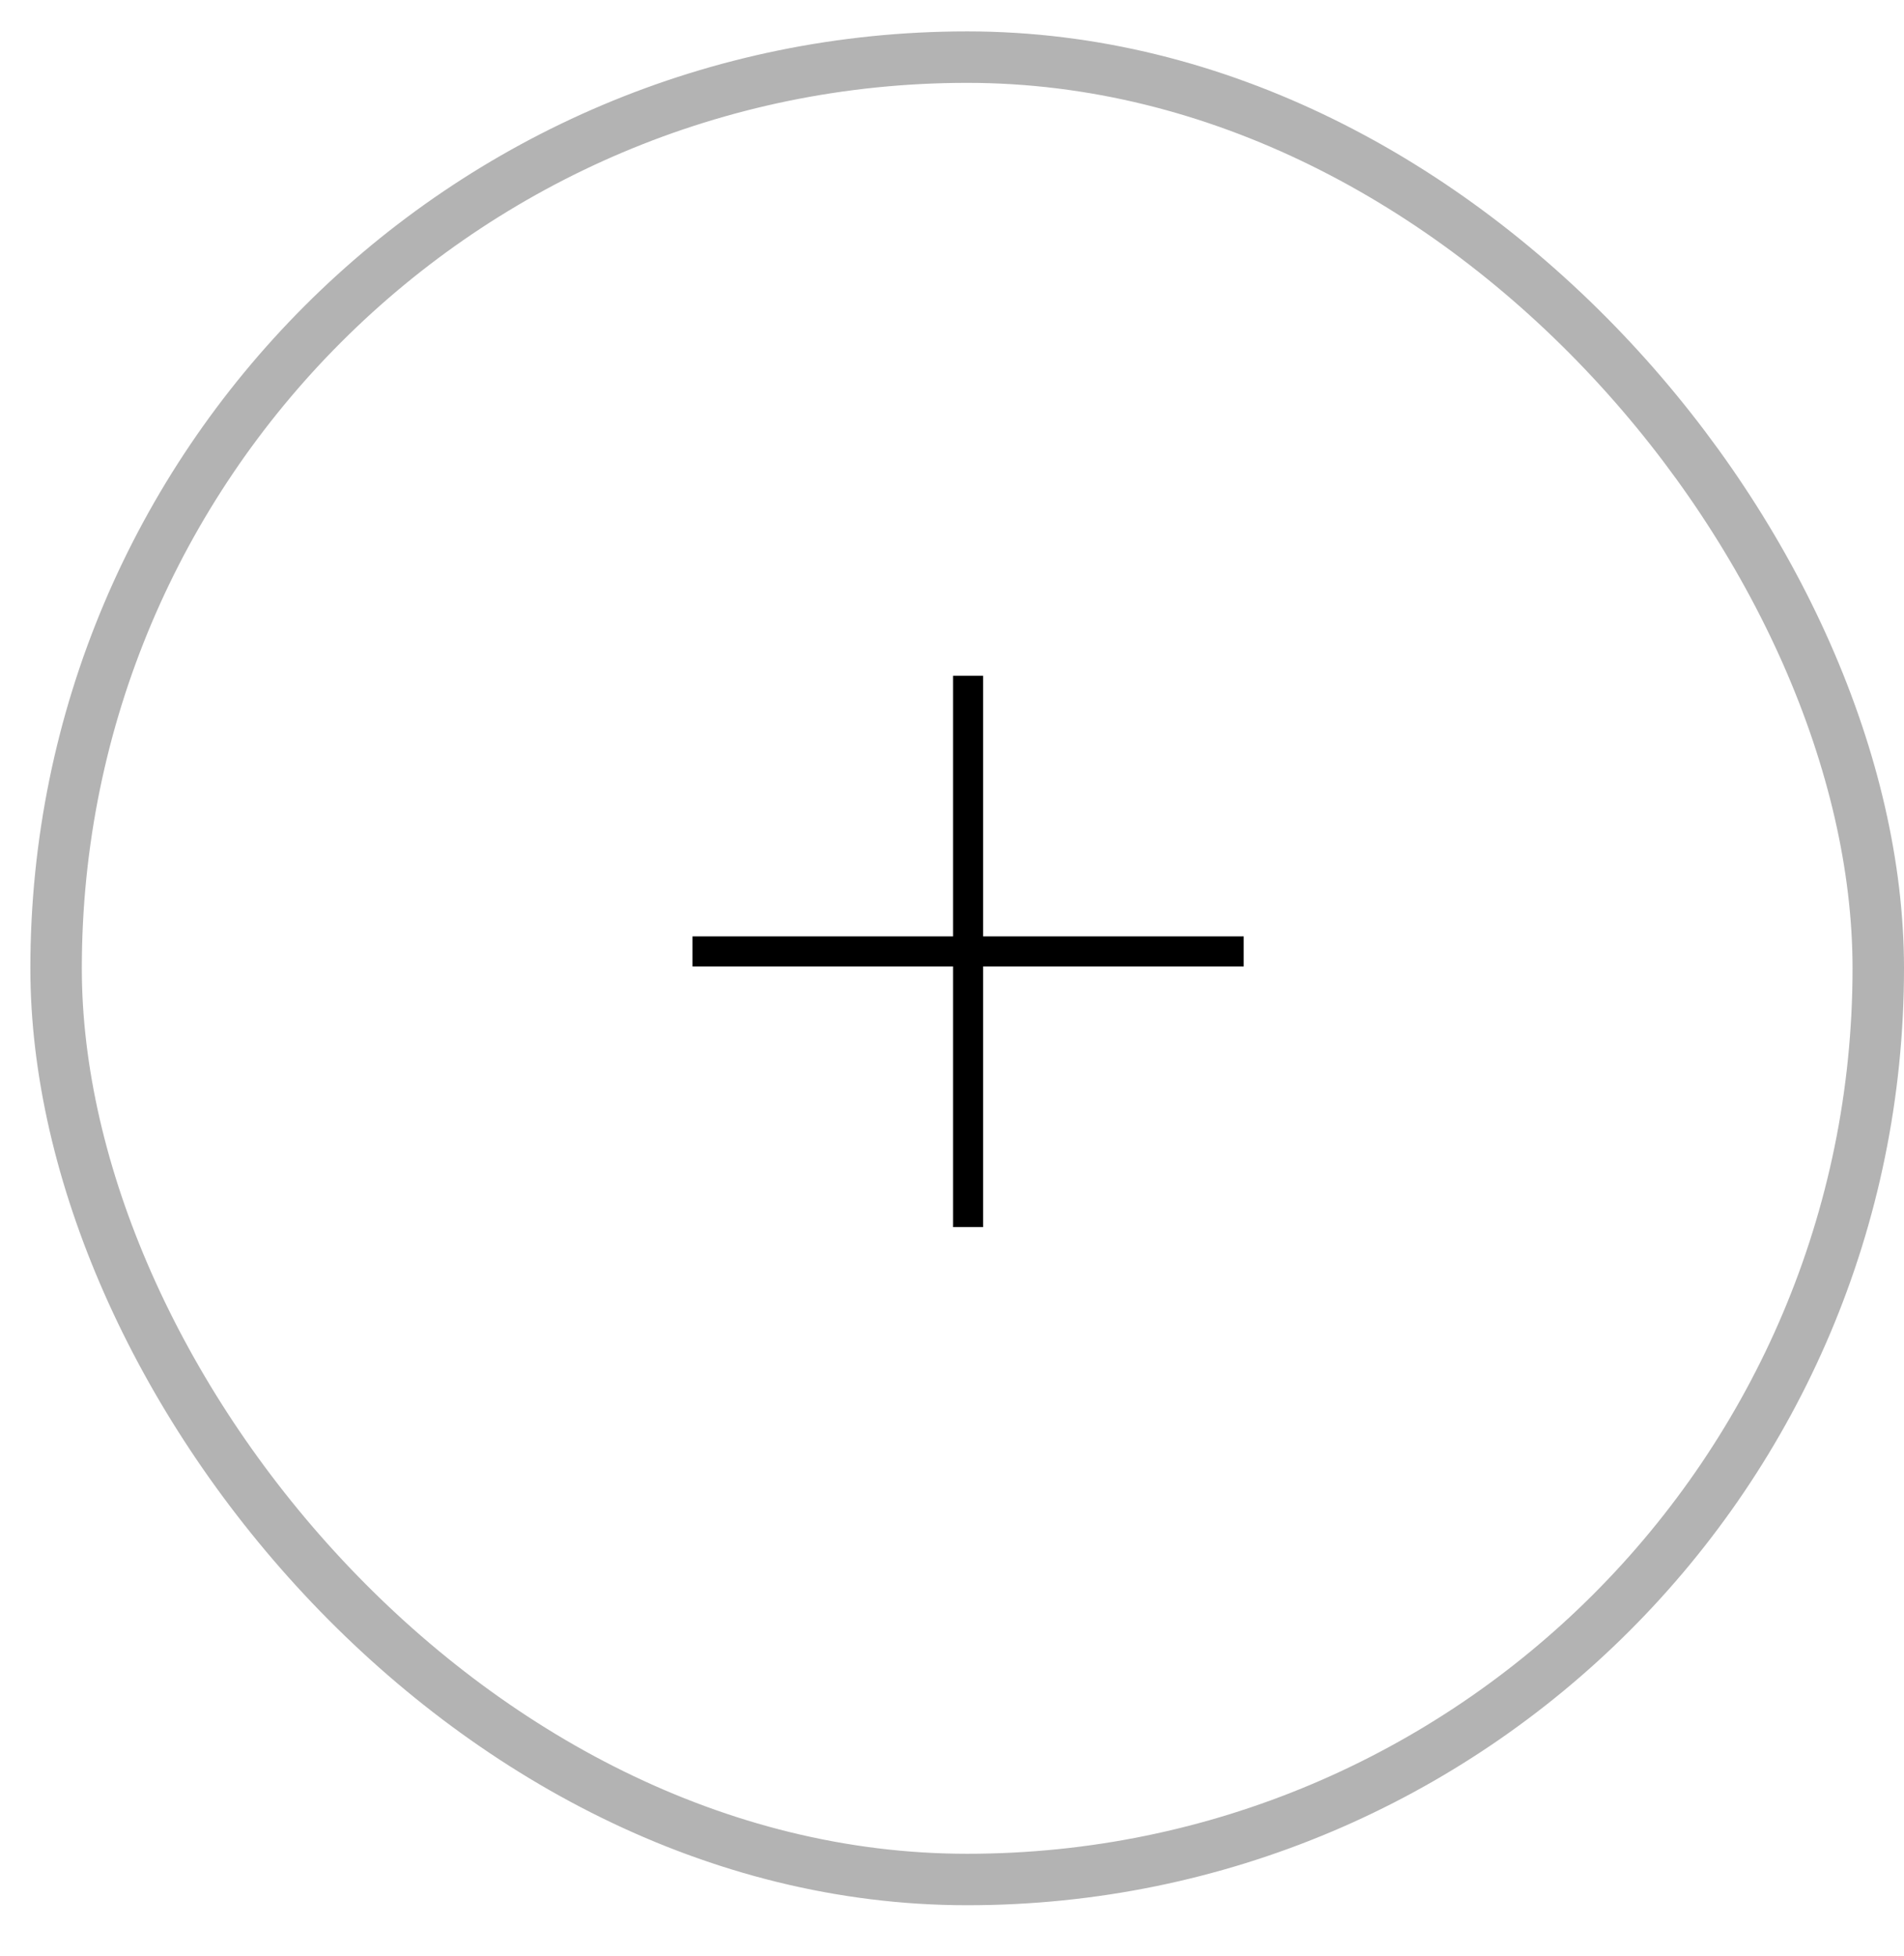 <svg width="37" height="38" viewBox="0 0 37 38" fill="none" xmlns="http://www.w3.org/2000/svg">
<rect x="1.09" y="1.11" width="35.41" height="35.41" rx="17.705" stroke="black" stroke-opacity="0.3"/>
<path d="M18.521 23.843V18.779H13.457V18.195H18.521V13.131H19.104V18.195H24.169V18.779H19.104V23.843H18.521Z" fill="black"/>
</svg>
